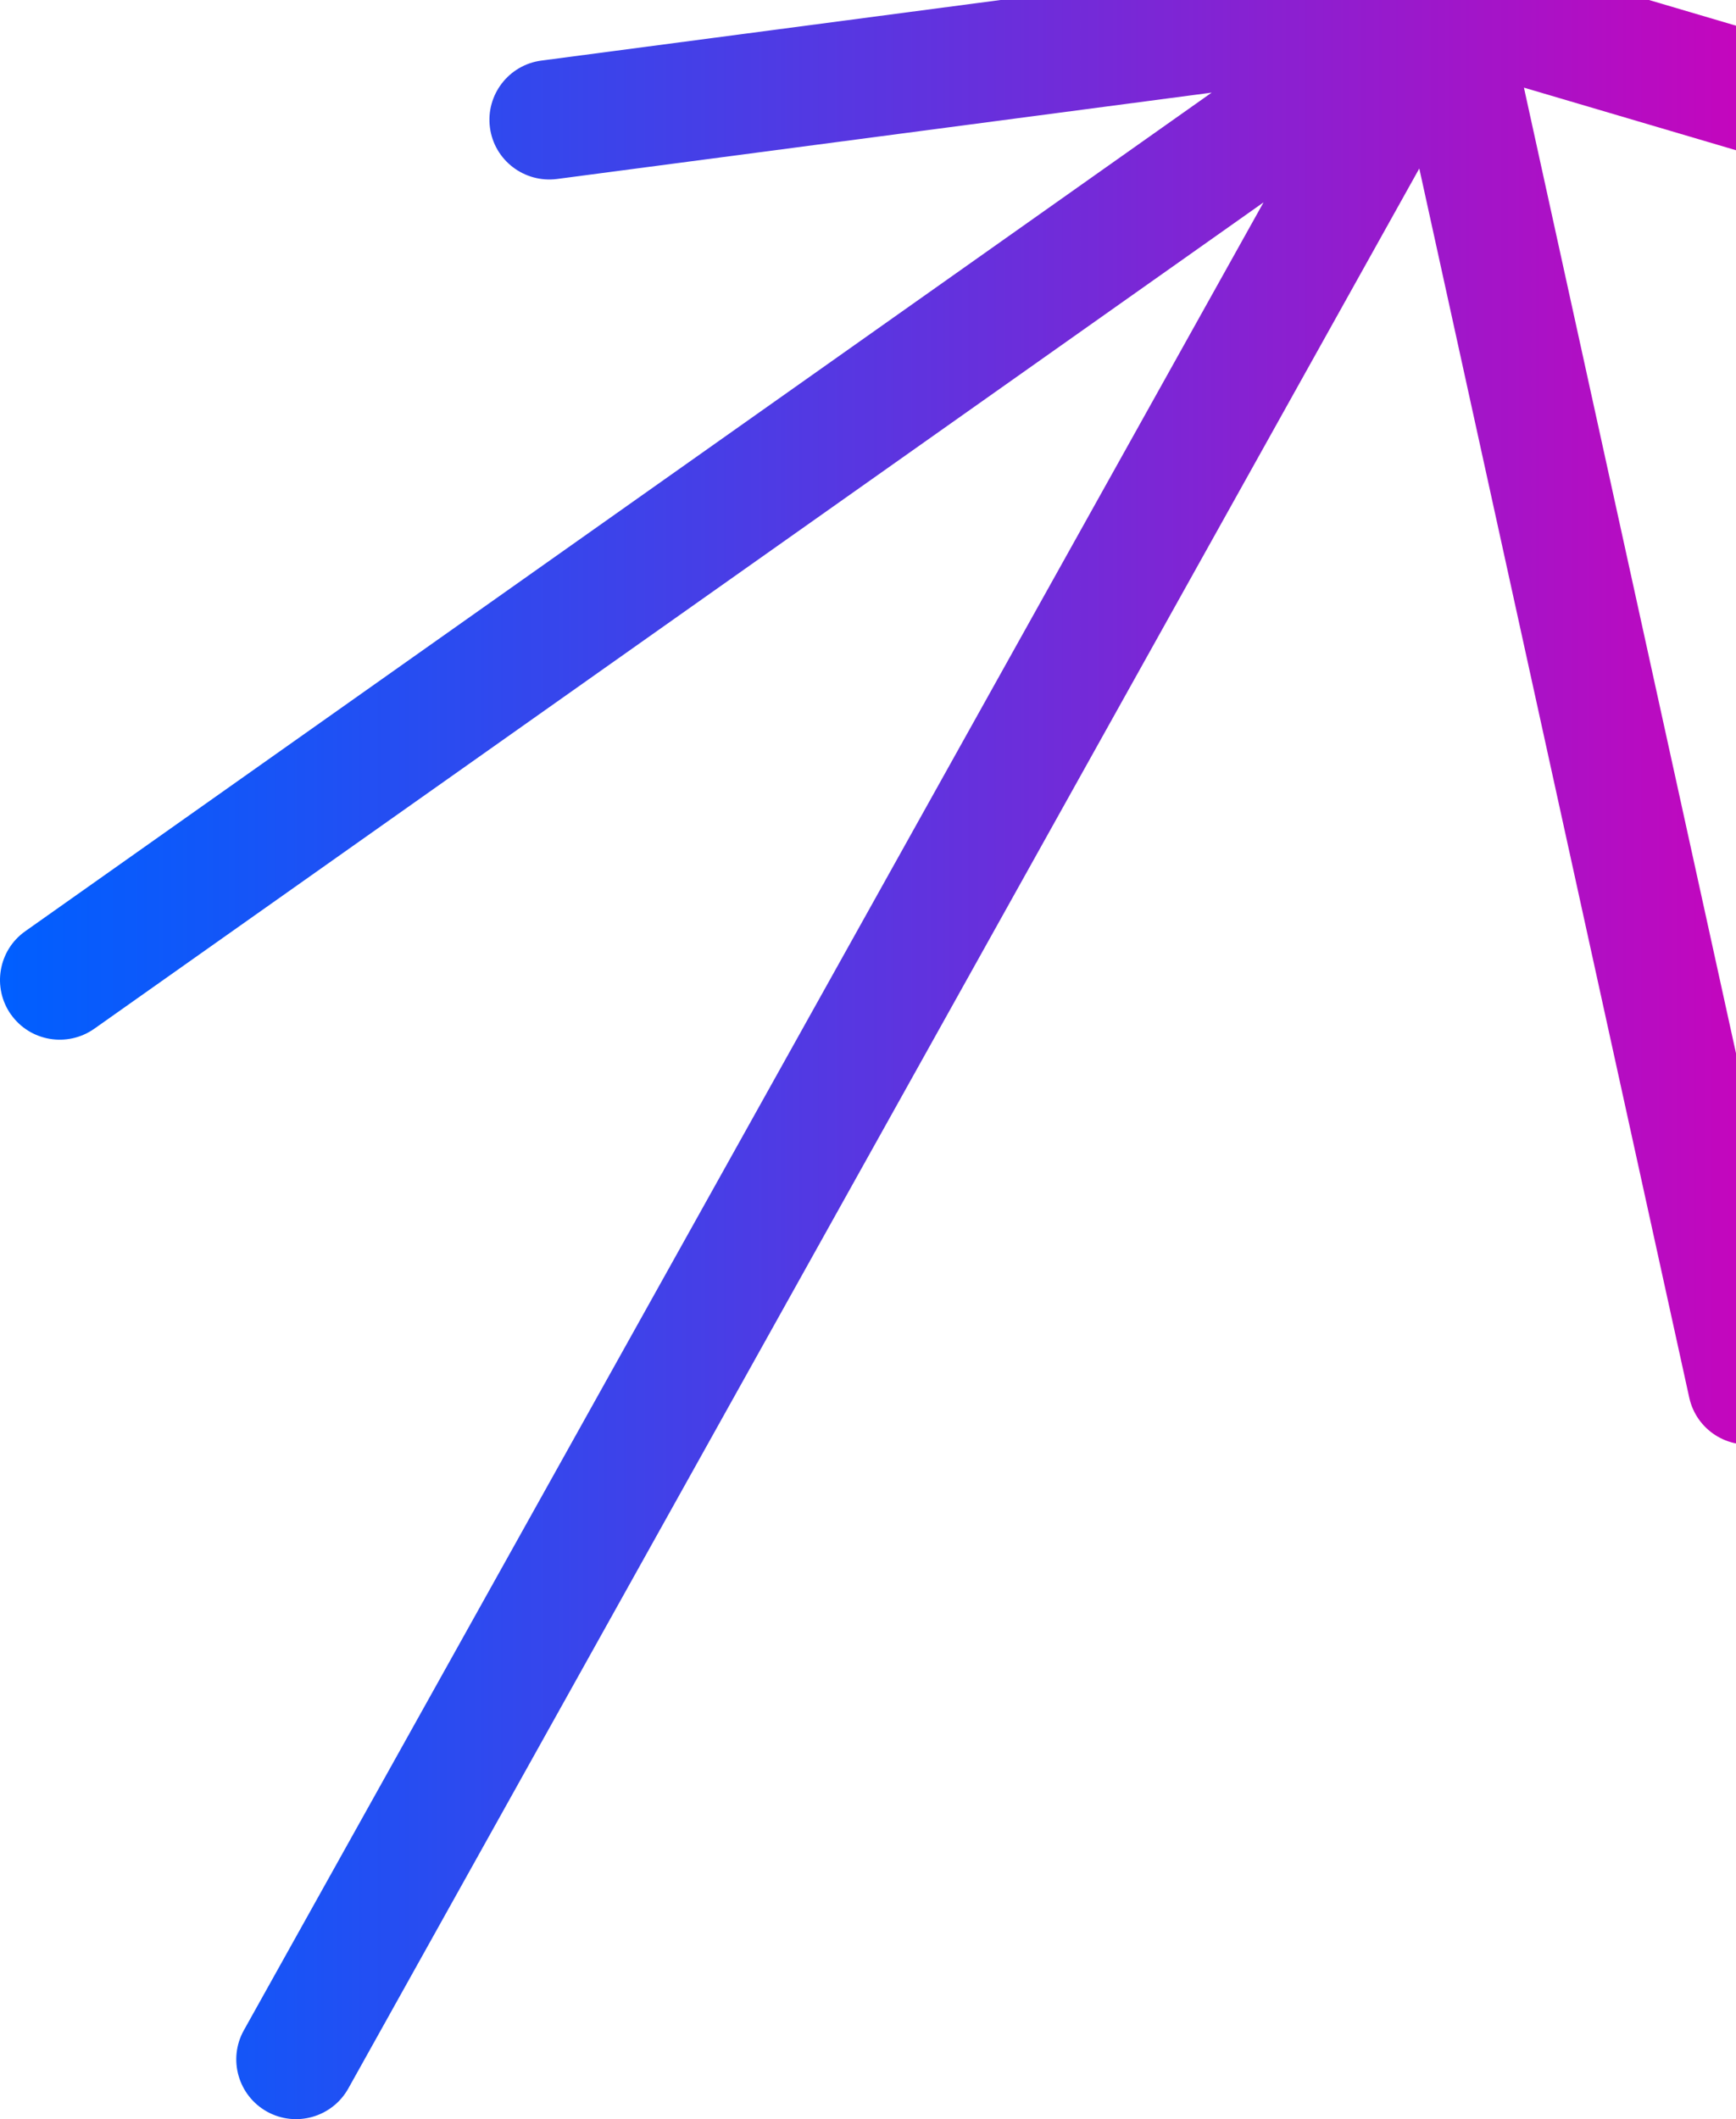 <svg width="449" height="548" viewBox="0 0 449 548" fill="none" xmlns="http://www.w3.org/2000/svg">
<path d="M2.831 262.331C7.75 269.307 17.408 270.937 24.39 266.023L326.802 52.334L63.064 525.031C58.916 532.482 61.591 541.881 69.049 546.049C76.507 550.193 85.915 547.521 90.086 540.069L367.086 43.569L436.908 361.418C438.744 369.753 446.95 375.03 455.316 373.195C463.658 371.361 468.94 363.117 467.104 354.805L394.153 22.664L561.16 71.948C569.321 74.371 577.958 69.683 580.361 61.507C582.787 53.331 578.094 44.724 569.91 42.323L377.808 -14.366C377.672 -14.411 377.514 -14.389 377.378 -14.434C376.992 -14.547 376.63 -14.683 376.221 -14.751C375.655 -14.864 375.065 -14.864 374.476 -14.909C374.136 -14.932 373.796 -15 373.456 -15C373.456 -15 373.433 -15 373.41 -15C372.753 -15 372.096 -14.955 371.438 -14.864L140.027 15.666C131.572 16.776 125.609 24.544 126.72 32.992C127.831 41.463 135.629 47.374 144.062 46.287L313.381 23.955L6.526 240.815C-0.433 245.729 -2.088 255.378 2.831 262.353V262.331Z" fill="url(#paint0_linear_101_7056)"/>
<defs>
<linearGradient id="paint0_linear_101_7056" x1="-0.003" y1="266.498" x2="580.996" y2="266.498" gradientUnits="userSpaceOnUse">
<stop stop-color="#005FFF"/>
<stop offset="0.1" stop-color="#1356F8"/>
<stop offset="0.31" stop-color="#453FE7"/>
<stop offset="0.61" stop-color="#951BCD"/>
<stop offset="0.82" stop-color="#D100B9"/>
</linearGradient>
</defs>
</svg>

